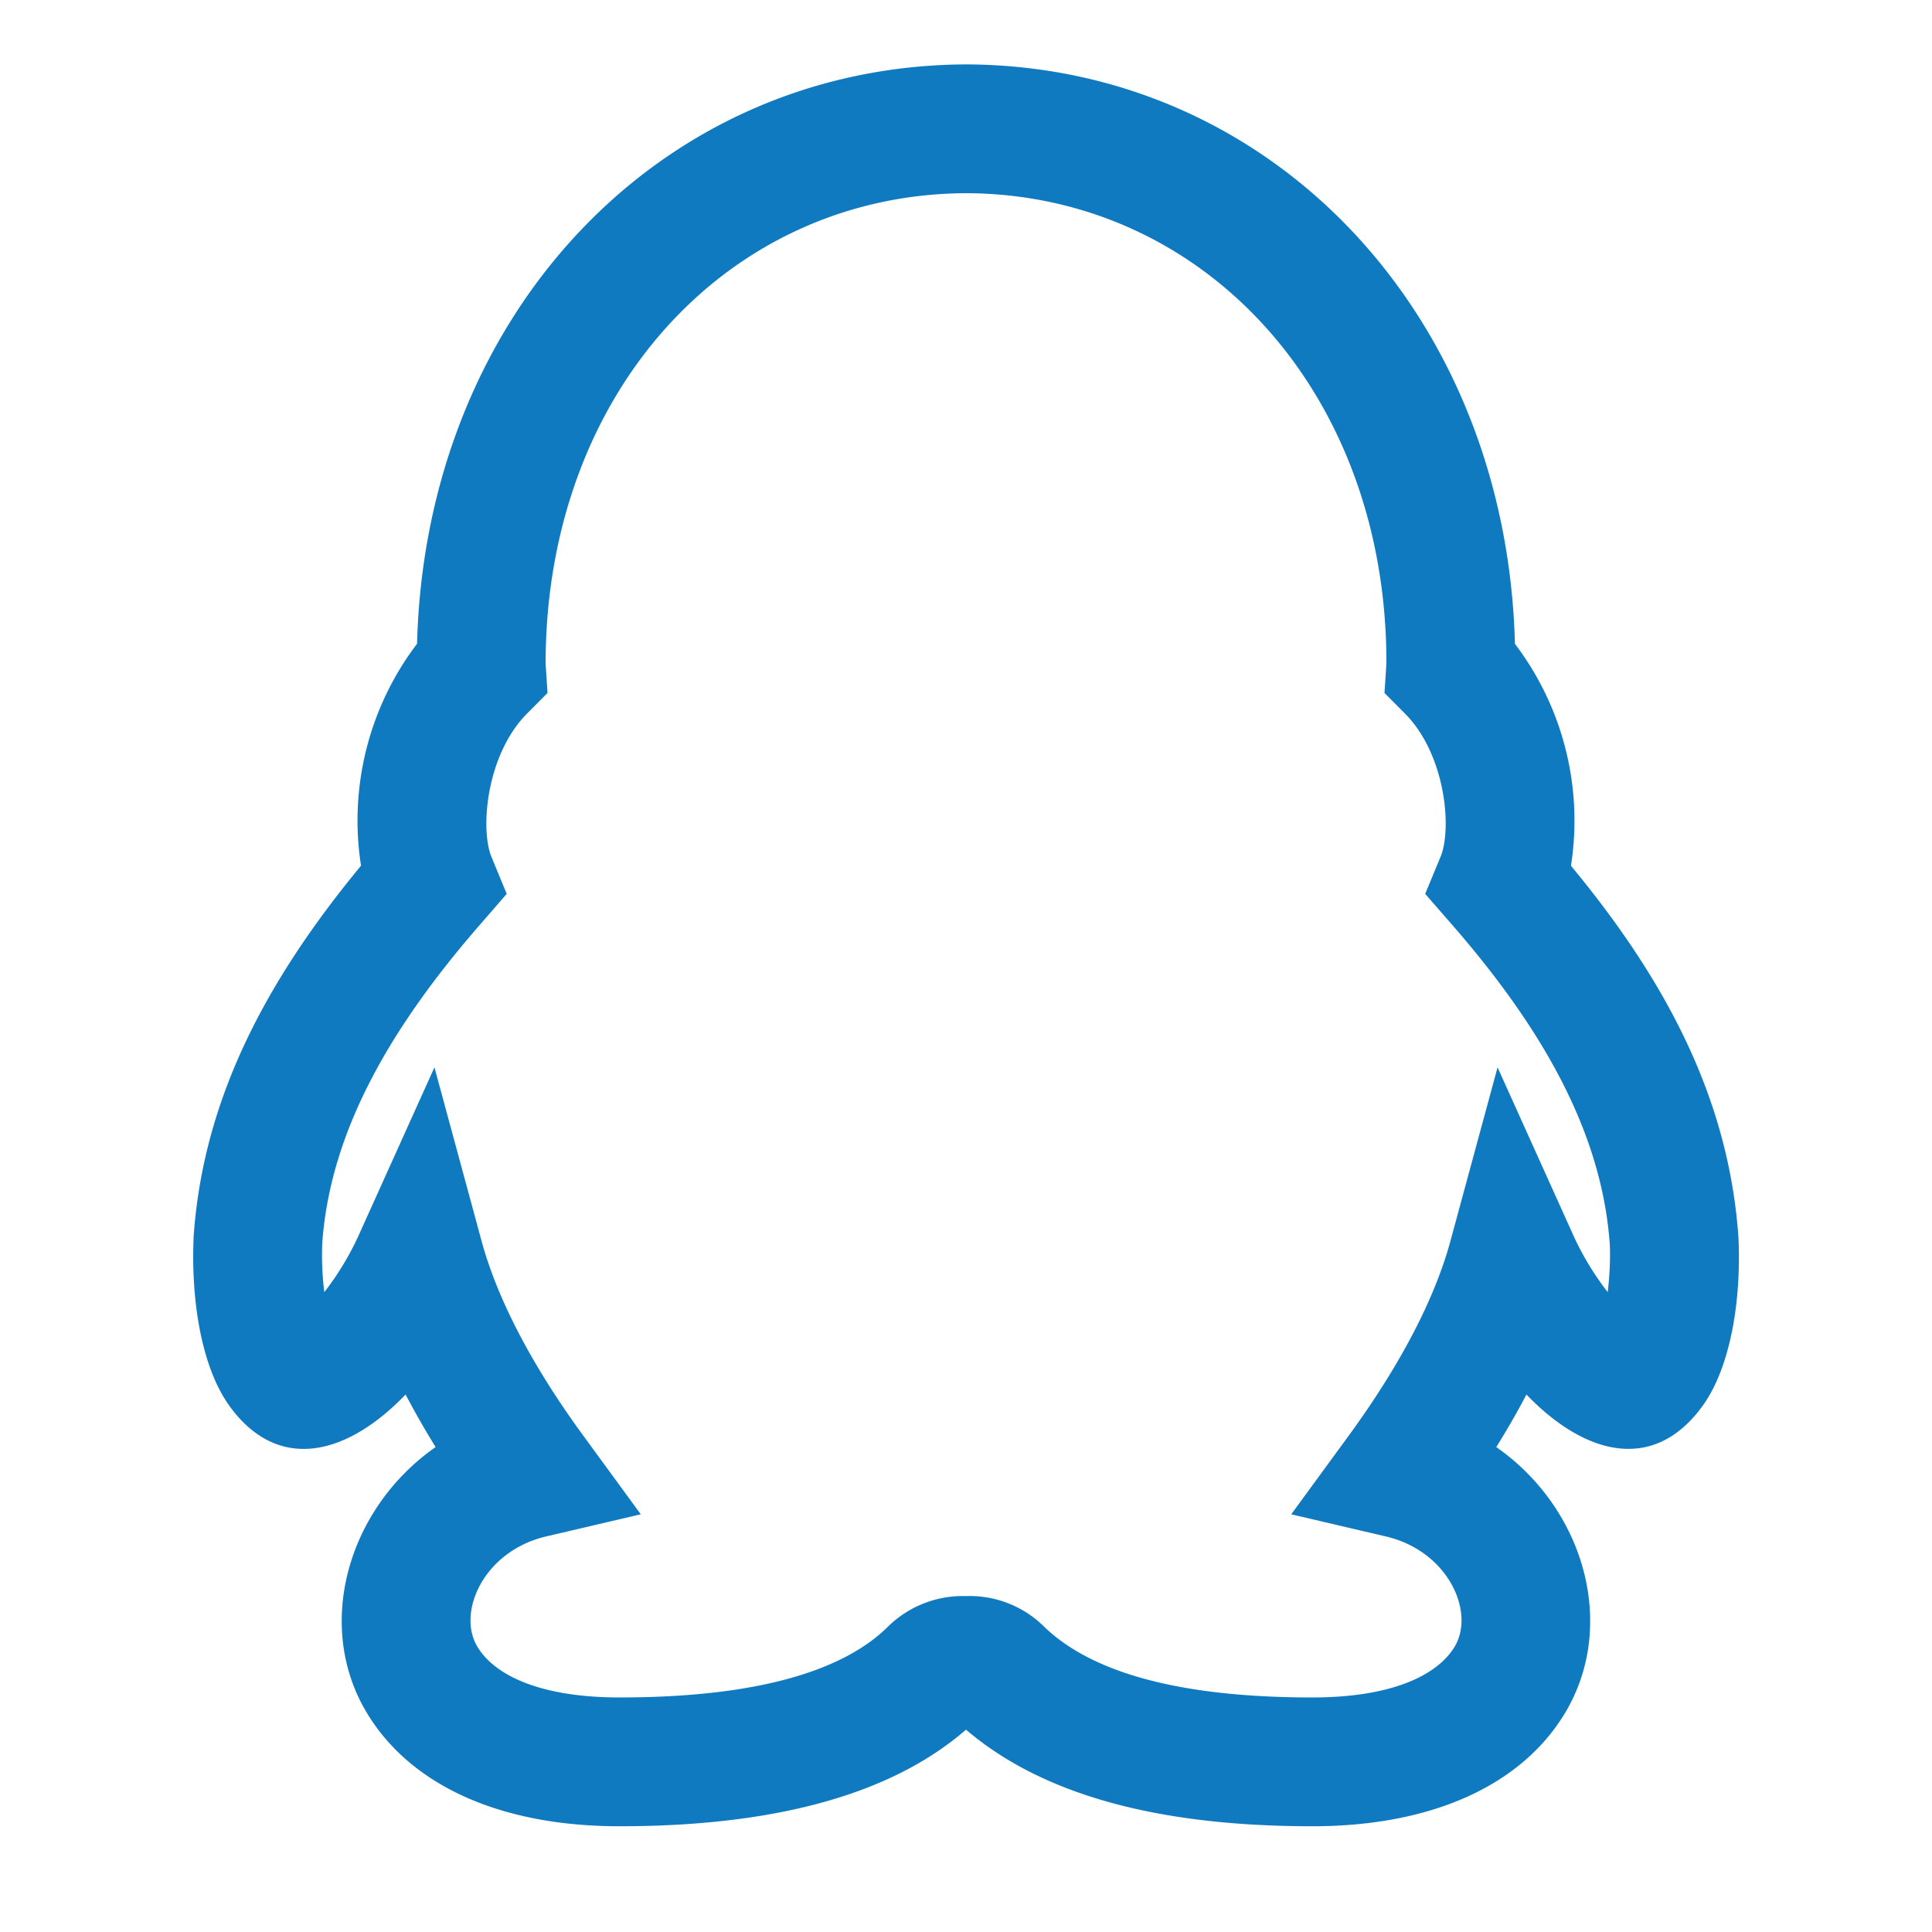 <?xml version="1.0" standalone="no"?><!DOCTYPE svg PUBLIC "-//W3C//DTD SVG 1.1//EN" "http://www.w3.org/Graphics/SVG/1.1/DTD/svg11.dtd"><svg t="1699415463805" class="icon" viewBox="0 0 1024 1024" version="1.1" xmlns="http://www.w3.org/2000/svg" p-id="13662" xmlns:xlink="http://www.w3.org/1999/xlink" width="200" height="200"><path d="M802.953 341.265C798.379 166.229 673.792 34.748 512.137 34.133 350.208 34.748 225.621 166.229 221.047 341.197a154.897 154.897 0 0 0-29.696 117.623C140.629 520.26 107.861 582.656 102.673 654.746c-1.638 34.27 4.096 70.246 19.251 90.863 25.805 35.157 62.191 25.668 93.047-6.485 4.779 9.079 10.035 18.364 15.906 27.853-47.036 32.905-64.307 95.164-36.181 141.312 23.211 38.093 70.519 59.665 133.666 59.665 87.927 0 146.773-19.183 183.637-51.2 37.82 32.29 96.324 51.2 183.637 51.2 63.147 0 110.455-21.572 133.598-59.597 28.126-46.217 10.923-108.476-36.181-141.38 5.939-9.557 11.264-18.773 15.974-27.853 30.857 32.085 67.243 41.643 93.047 6.485 15.223-20.685 20.958-56.661 19.319-90.112-5.188-72.841-37.956-135.305-88.747-196.608a154.965 154.965 0 0 0-29.696-117.623z m49.152 343.586a152.235 152.235 0 0 1-19.251-32.427l-39.117-86.699-24.917 91.819c-7.782 28.74-24.849 63.488-53.999 103.424l-30.447 41.643 50.176 11.742c33.178 7.782 47.445 40.277 36.386 58.505-9.489 15.565-34.202 26.829-75.366 26.829-76.186 0-119.467-15.428-142.336-37.683a55.979 55.979 0 0 0-41.165-16.043 56.661 56.661 0 0 0-42.121 16.862c-22.118 21.436-65.331 36.864-141.585 36.864-41.097 0-65.877-11.264-75.298-26.829-11.059-18.159 3.209-50.722 36.386-58.505l50.176-11.742-30.447-41.643c-29.15-39.868-46.217-74.684-53.999-103.424l-24.917-91.819-39.117 86.699a152.166 152.166 0 0 1-19.251 32.427 157.491 157.491 0 0 1-1.092-26.01c4.164-58.368 35.294-113.323 83.9-169.097l13.858-15.974-8.055-19.524c-6.144-14.95-2.731-54.34 18.842-76.049l10.854-10.923-1.024-15.36c0-144.179 97.007-249.037 222.959-249.515 125.611 0.478 222.686 105.335 222.686 248.764 0 1.092-1.024 16.111-1.024 16.111l10.854 10.923c21.572 21.709 25.054 61.167 18.842 75.981l-8.124 19.593 13.926 15.974c48.469 55.569 79.599 110.524 83.9 169.438 0.41 8.533-0.137 17.749-1.092 25.668z" fill="#107ac1" p-id="13663"></path></svg>